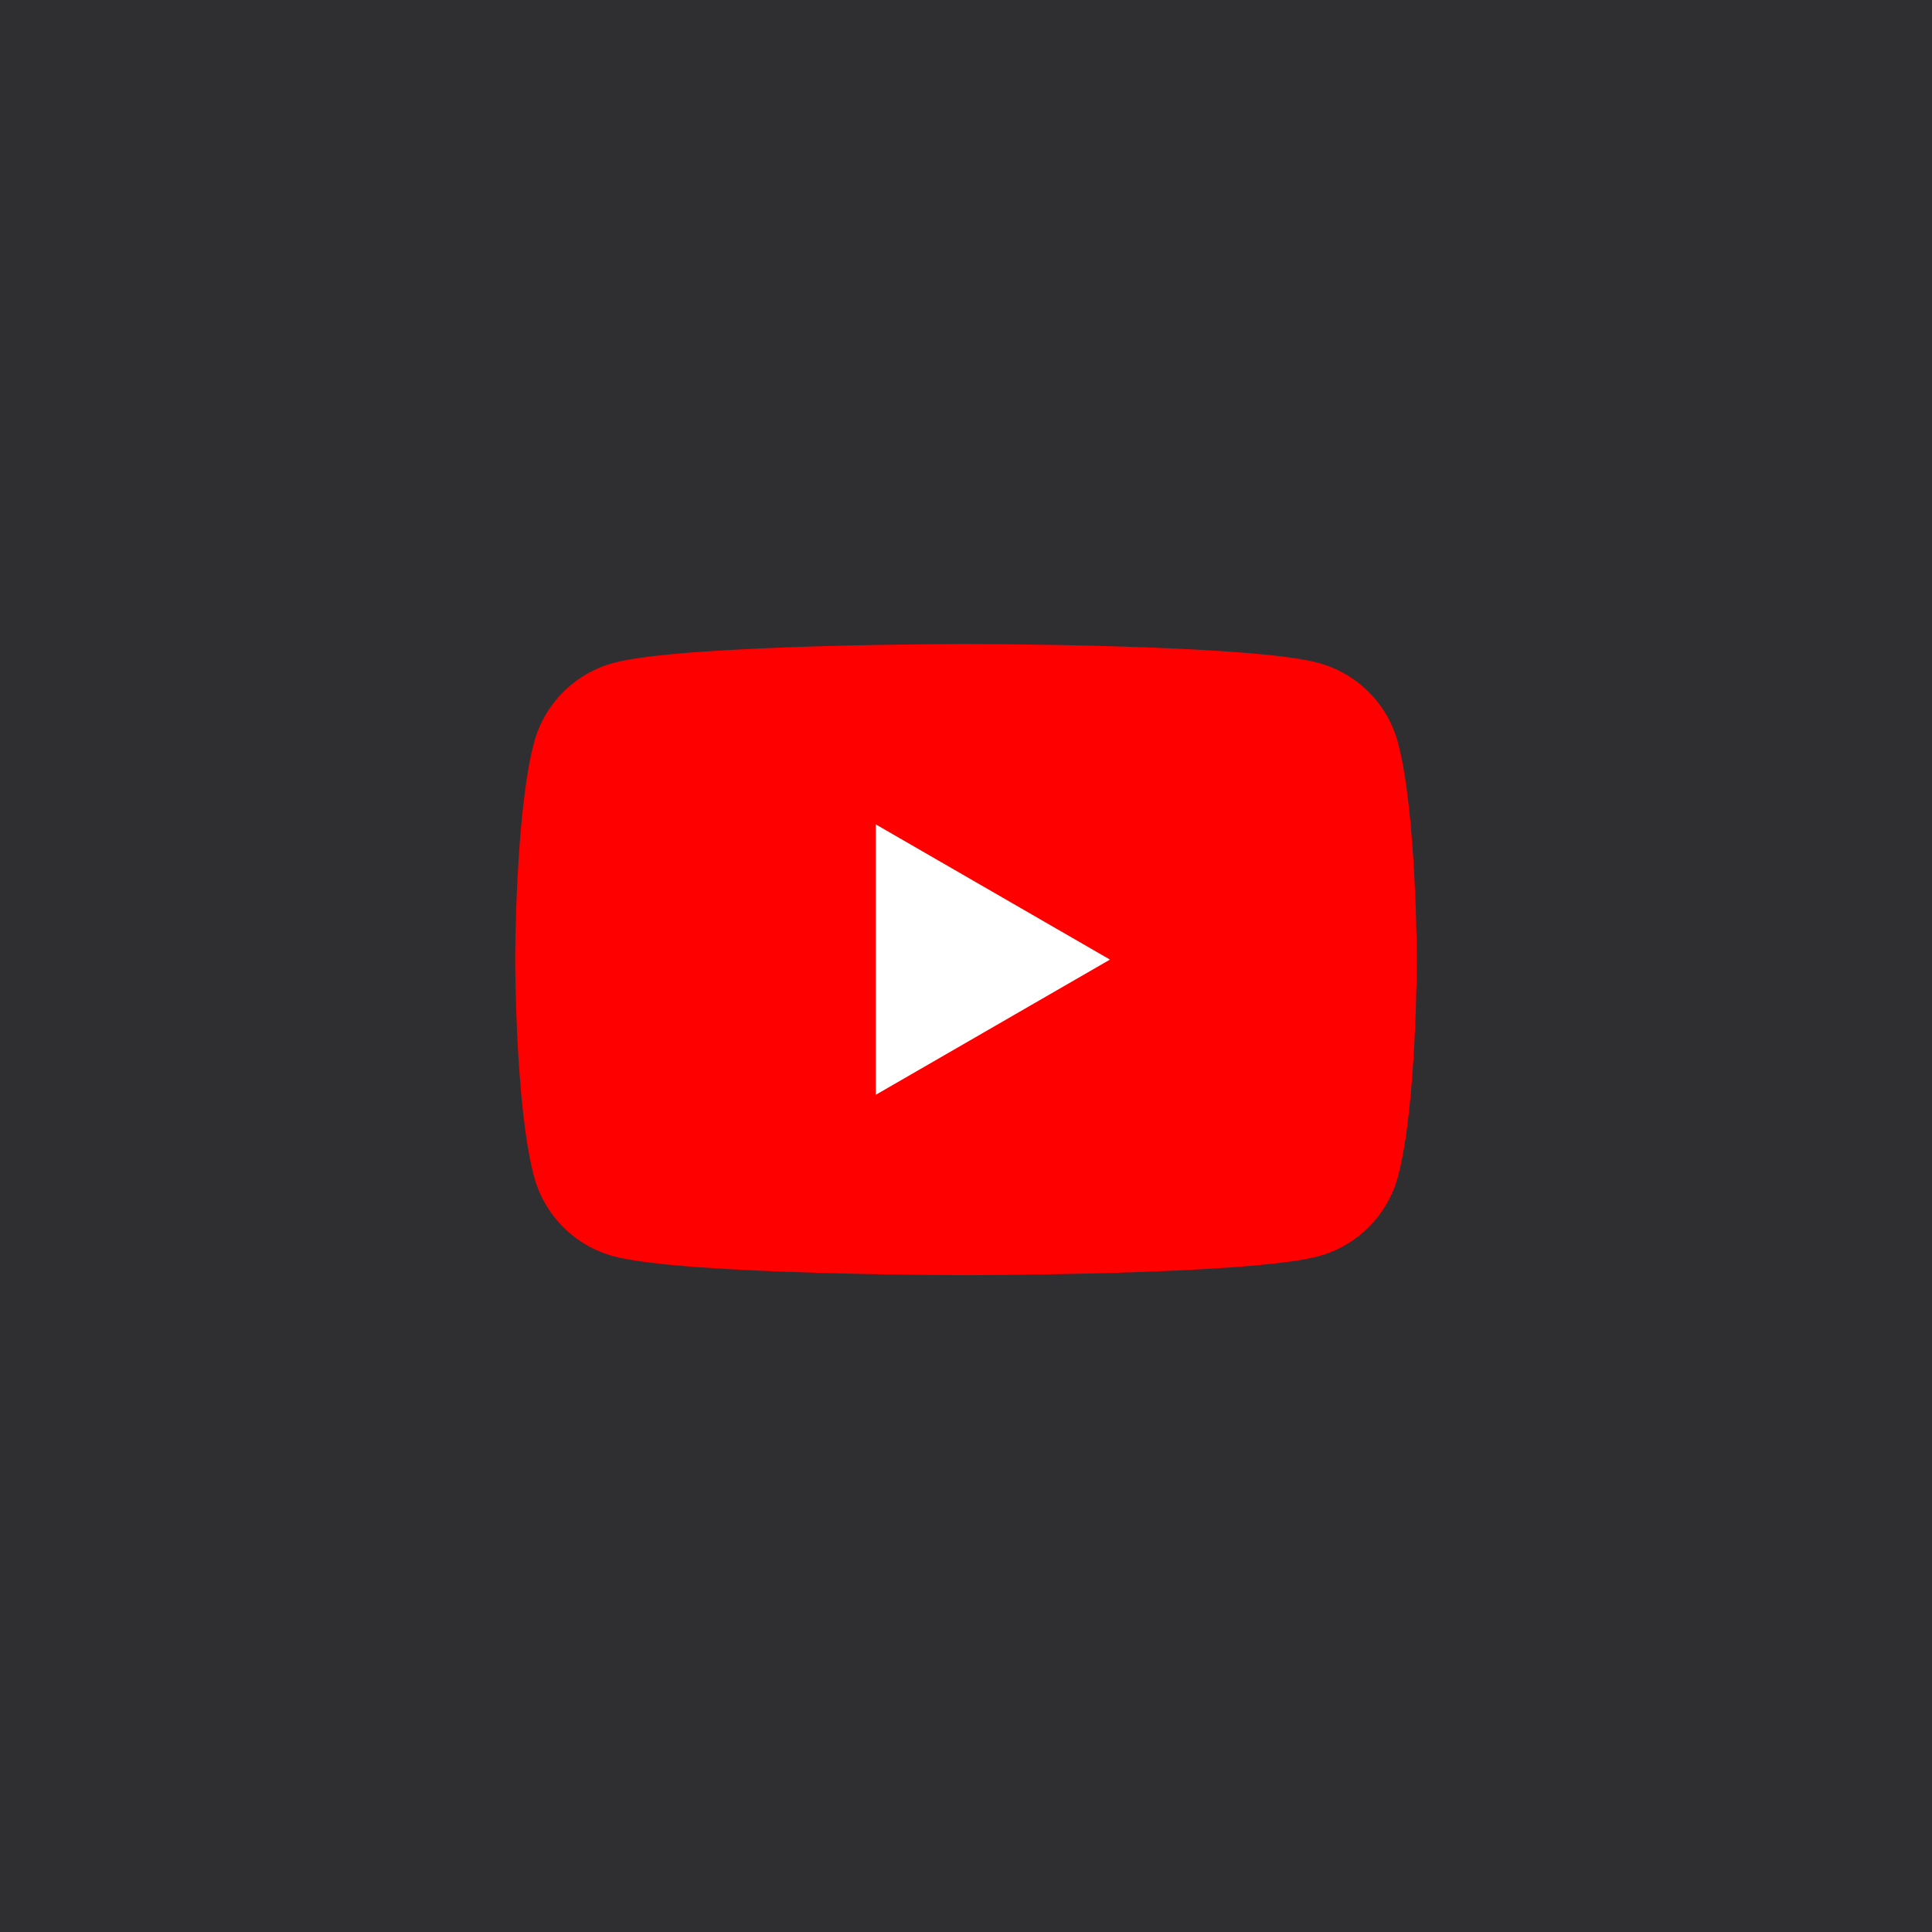 <svg xmlns="http://www.w3.org/2000/svg" width="120" height="120" viewBox="0 0 120 120" fill="none">
<rect x="0" y="0" width="120" height="120" fill="#333333" stroke="none"/>
<rect width="120" height="120" fill="#0C0025" fill-opacity="0.1"/>
<path d="M86.829 46.122C86.184 43.711 84.289 41.816 81.878 41.171C77.513 40 60 40 60 40C60 40 42.487 40 38.122 41.171C35.711 41.816 33.816 43.711 33.171 46.122C32 50.487 32 59.601 32 59.601C32 59.601 32 68.715 33.171 73.08C33.816 75.491 35.711 77.386 38.122 78.031C42.487 79.202 60 79.202 60 79.202C60 79.202 77.513 79.202 81.878 78.031C84.289 77.386 86.184 75.491 86.829 73.08C88 68.715 88 59.601 88 59.601C88 59.601 87.995 50.487 86.829 46.122Z" fill="#FF0000"/>
<path d="M54.395 68.001L68.943 59.602L54.395 51.203V68.001Z" fill="white"/>
</svg>